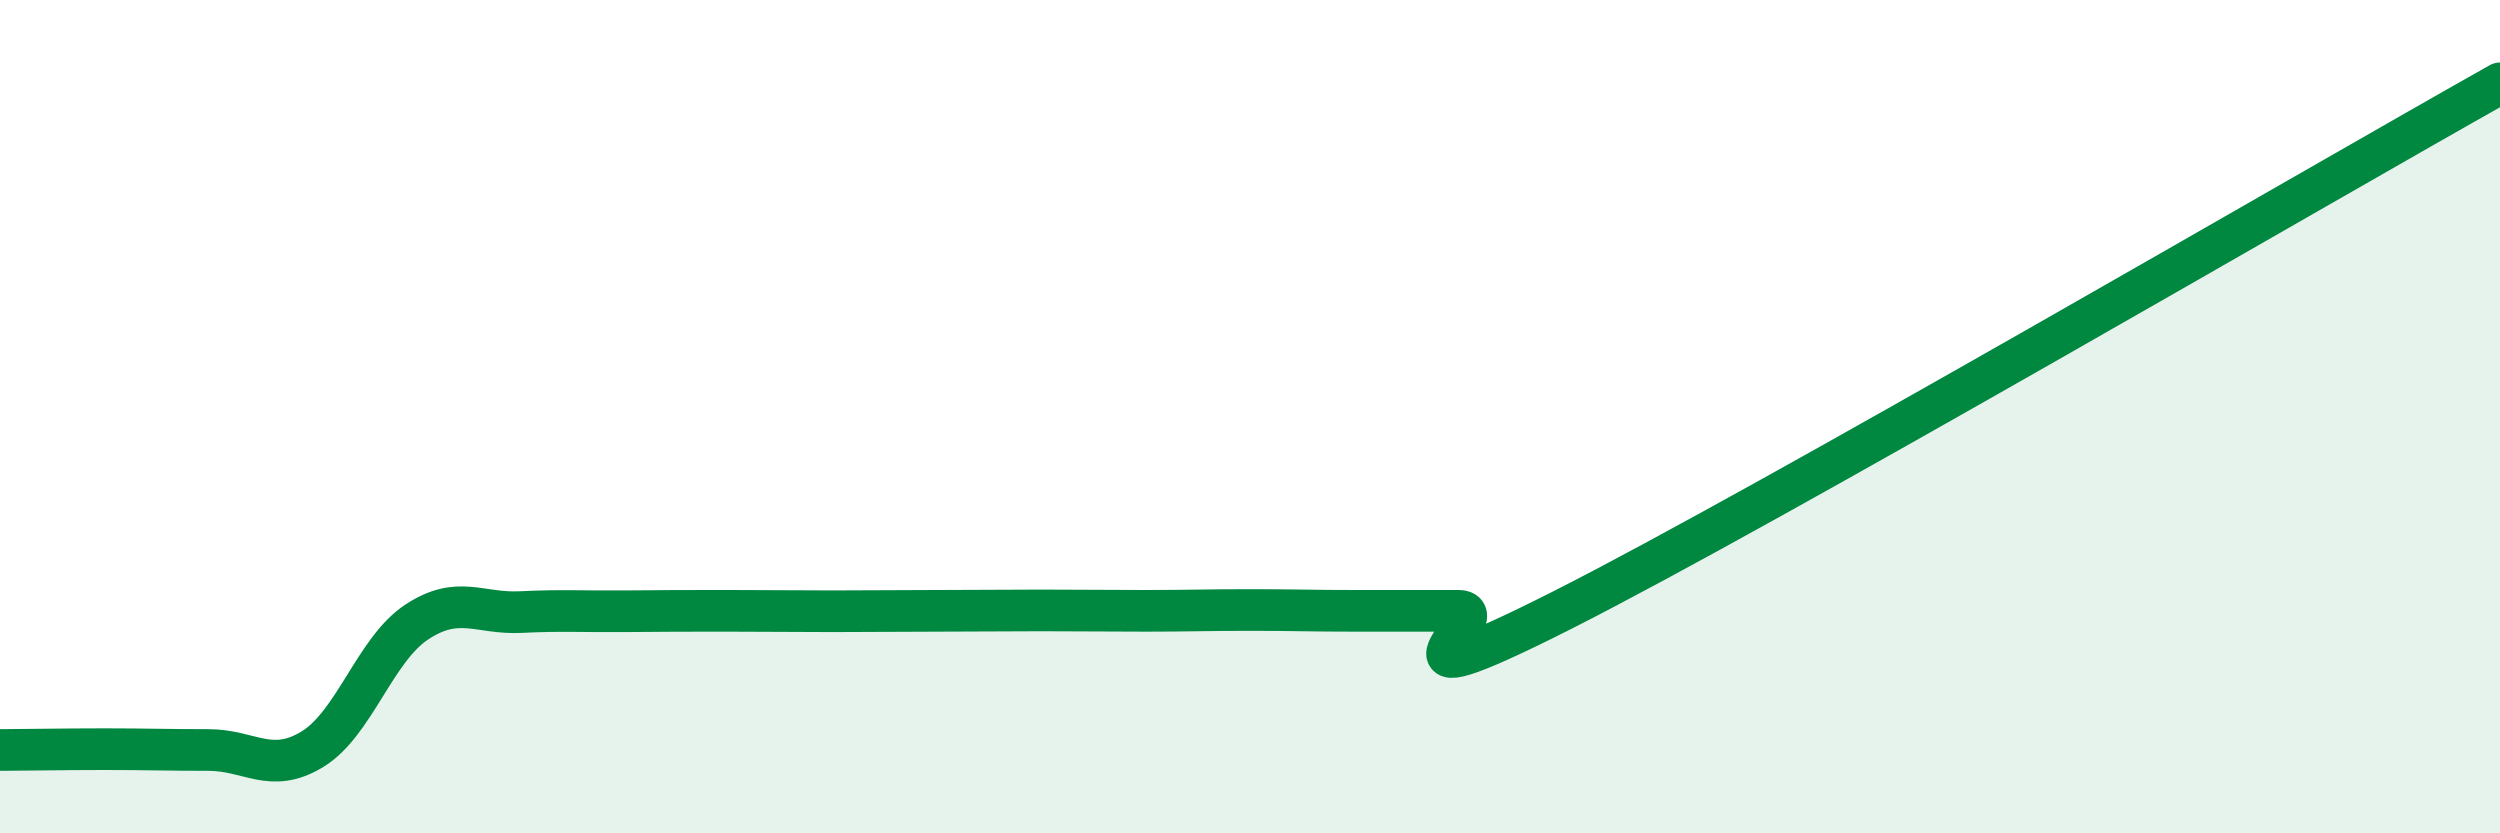 
    <svg width="60" height="20" viewBox="0 0 60 20" xmlns="http://www.w3.org/2000/svg">
      <path
        d="M 0,18 C 0.5,18 1.5,17.98 2.5,17.98 C 3.5,17.98 4,18 5,18 C 6,18 6.5,18.59 7.5,17.98 C 8.5,17.37 9,15.59 10,14.93 C 11,14.27 11.5,14.74 12.5,14.69 C 13.5,14.64 14,14.68 15,14.67 C 16,14.66 16.5,14.66 17.5,14.66 C 18.5,14.66 19,14.67 20,14.67 C 21,14.67 21.5,14.66 22.5,14.66 C 23.5,14.66 24,14.65 25,14.65 C 26,14.65 26.5,14.66 27.5,14.66 C 28.5,14.66 29,14.64 30,14.64 C 31,14.64 31.5,14.66 32.5,14.66 C 33.5,14.66 34,14.66 35,14.66 C 36,14.66 32.5,17.17 37.5,14.64 C 42.5,12.11 55.5,4.53 60,2L60 20L0 20Z"
        fill="#008740"
        opacity="0.1"
        stroke-linecap="round"
        stroke-linejoin="round"
      />
      <path
        d="M 0,18 C 0.5,18 1.5,17.98 2.5,17.98 C 3.5,17.98 4,18 5,18 C 6,18 6.5,18.59 7.5,17.98 C 8.5,17.37 9,15.59 10,14.93 C 11,14.27 11.5,14.74 12.5,14.69 C 13.5,14.64 14,14.68 15,14.67 C 16,14.66 16.5,14.66 17.5,14.66 C 18.5,14.66 19,14.67 20,14.67 C 21,14.67 21.5,14.66 22.5,14.66 C 23.5,14.66 24,14.65 25,14.65 C 26,14.65 26.5,14.66 27.5,14.66 C 28.5,14.66 29,14.64 30,14.64 C 31,14.64 31.5,14.66 32.5,14.66 C 33.5,14.66 34,14.66 35,14.66 C 36,14.66 32.5,17.17 37.5,14.64 C 42.5,12.11 55.5,4.53 60,2"
        stroke="#008740"
        stroke-width="1"
        fill="none"
        stroke-linecap="round"
        stroke-linejoin="round"
      />
    </svg>
  